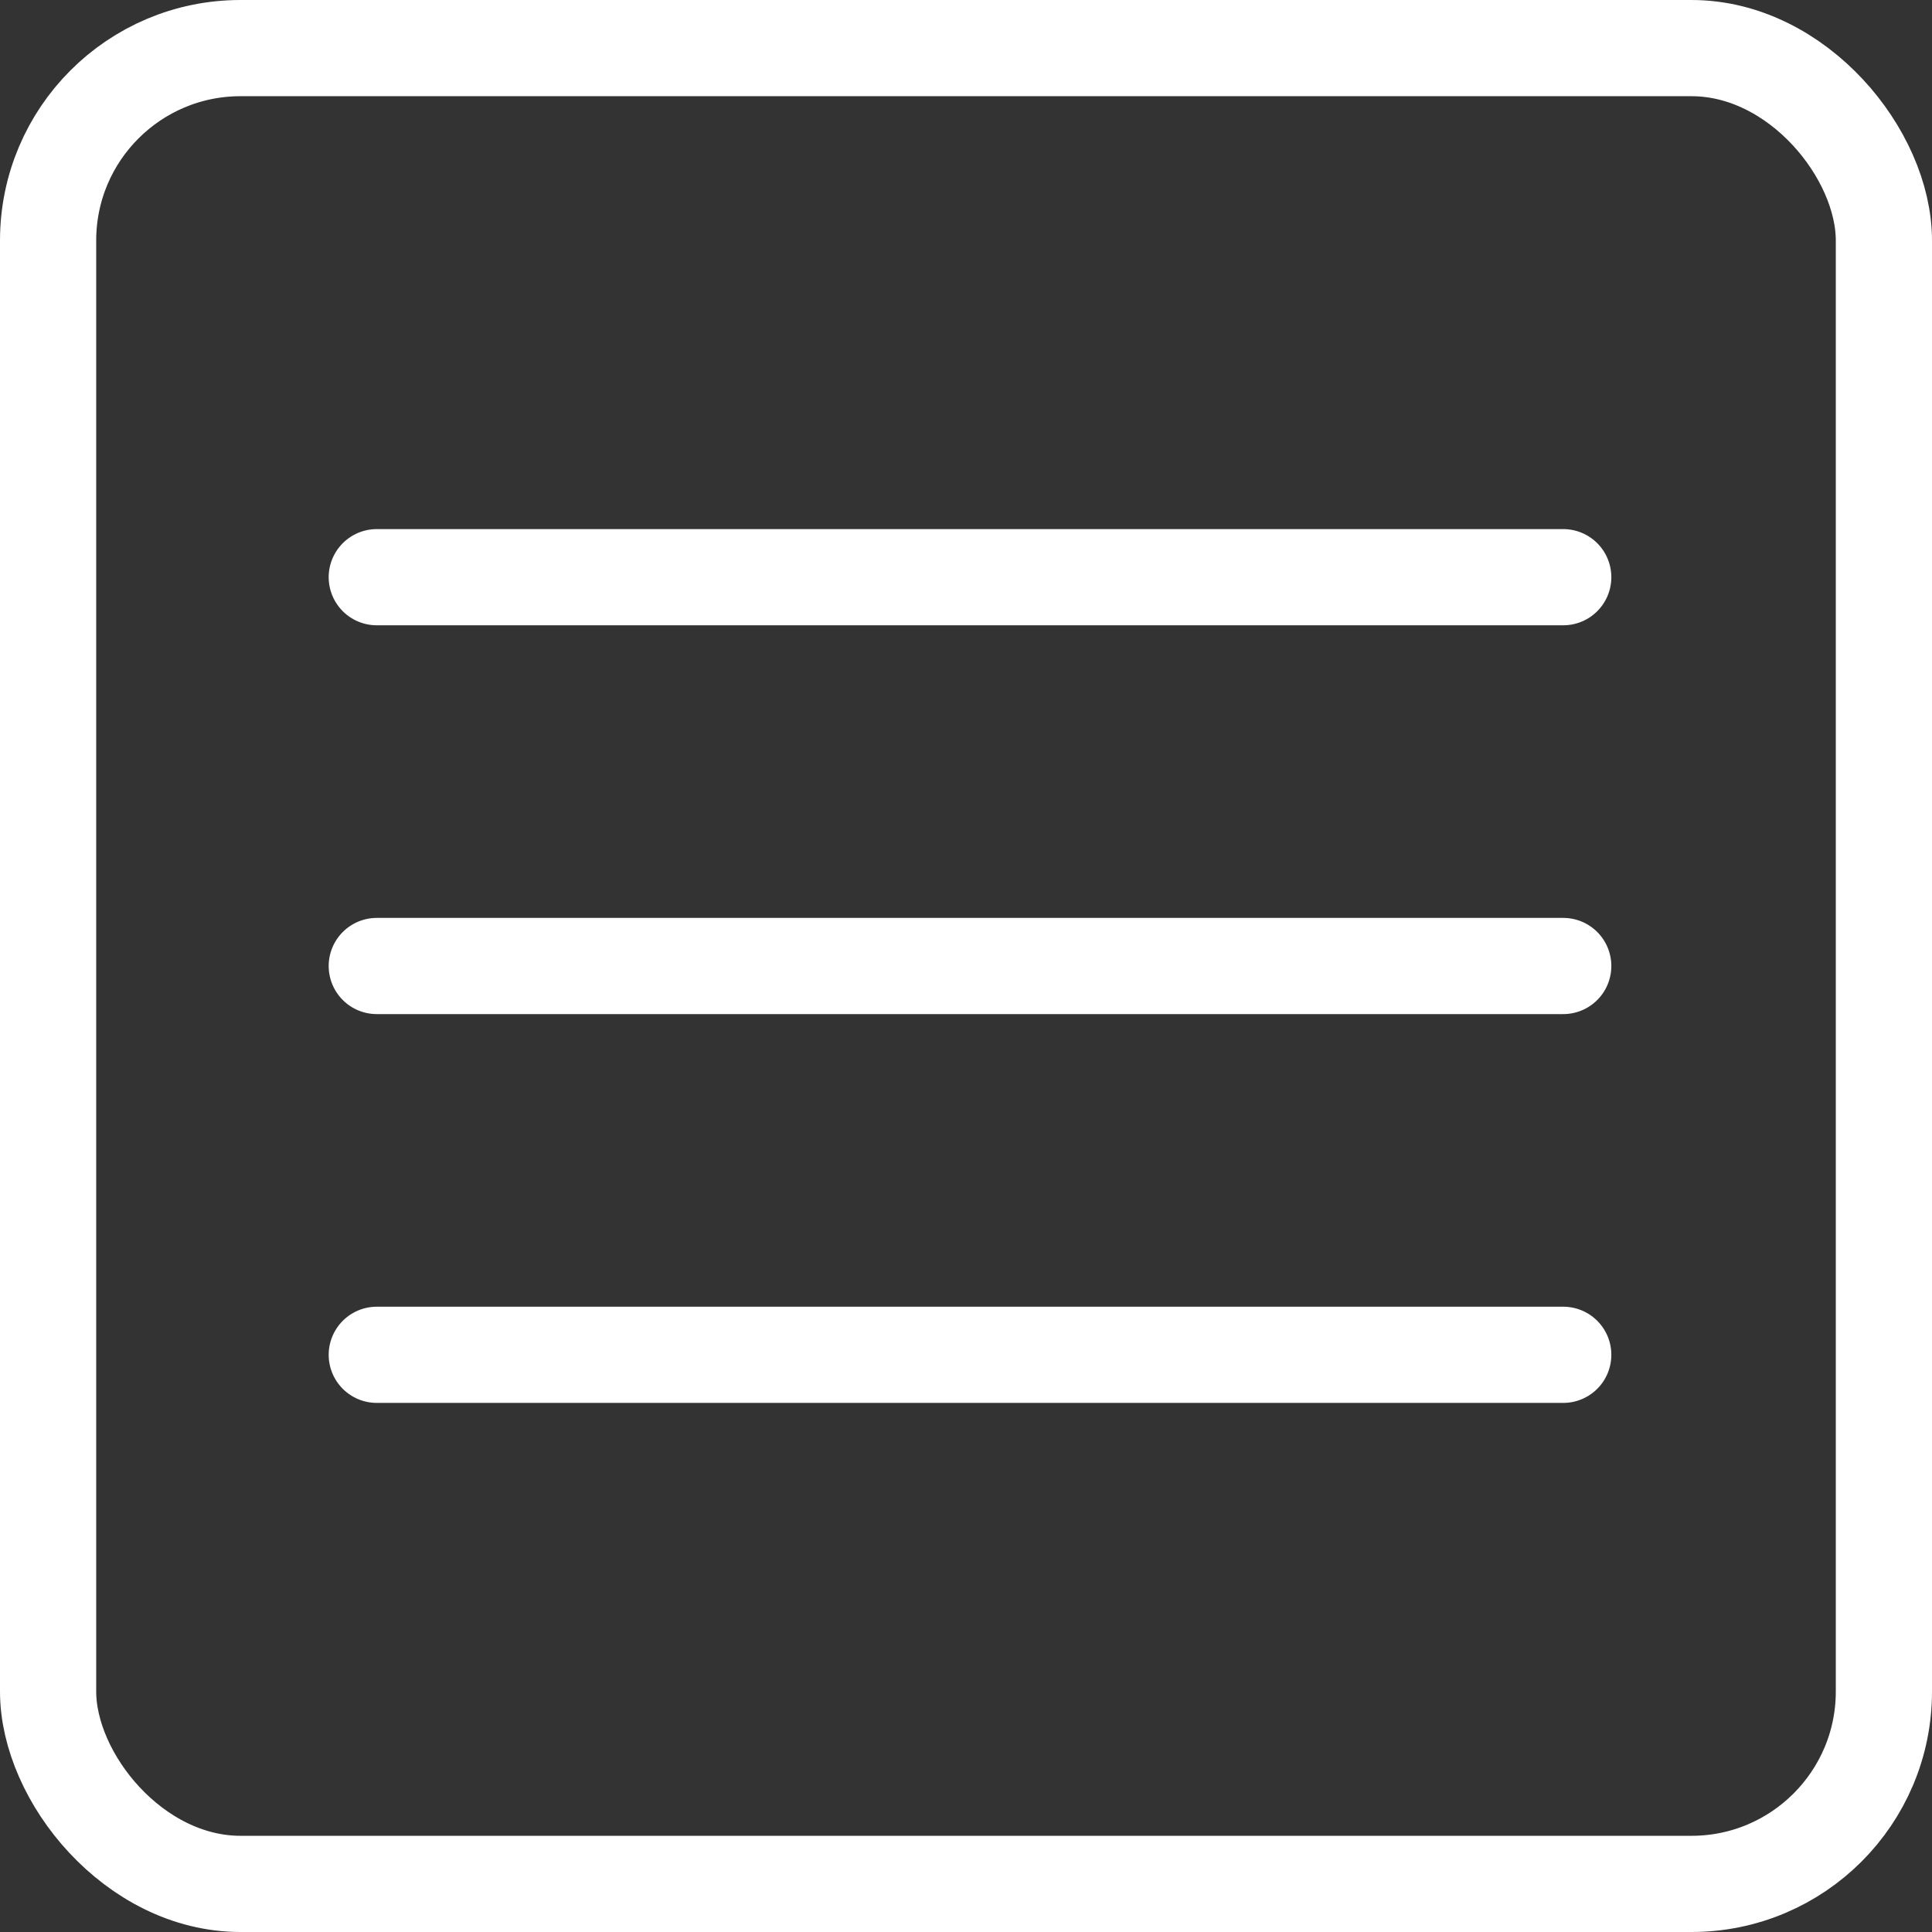 <?xml version="1.0" encoding="UTF-8"?> <svg xmlns="http://www.w3.org/2000/svg" width="241" height="241" viewBox="0 0 241 241" fill="none"><rect x="0" y="0" width="241" height="241" fill="#333333" stroke="none"/><rect x="6" y="6" width="229" height="229" rx="24" stroke="white" stroke-width="12"></rect><path d="M47 72H195M47 120.5H195M47 169H195" stroke="white" stroke-width="12" stroke-miterlimit="10" stroke-linecap="round"></path></svg> 